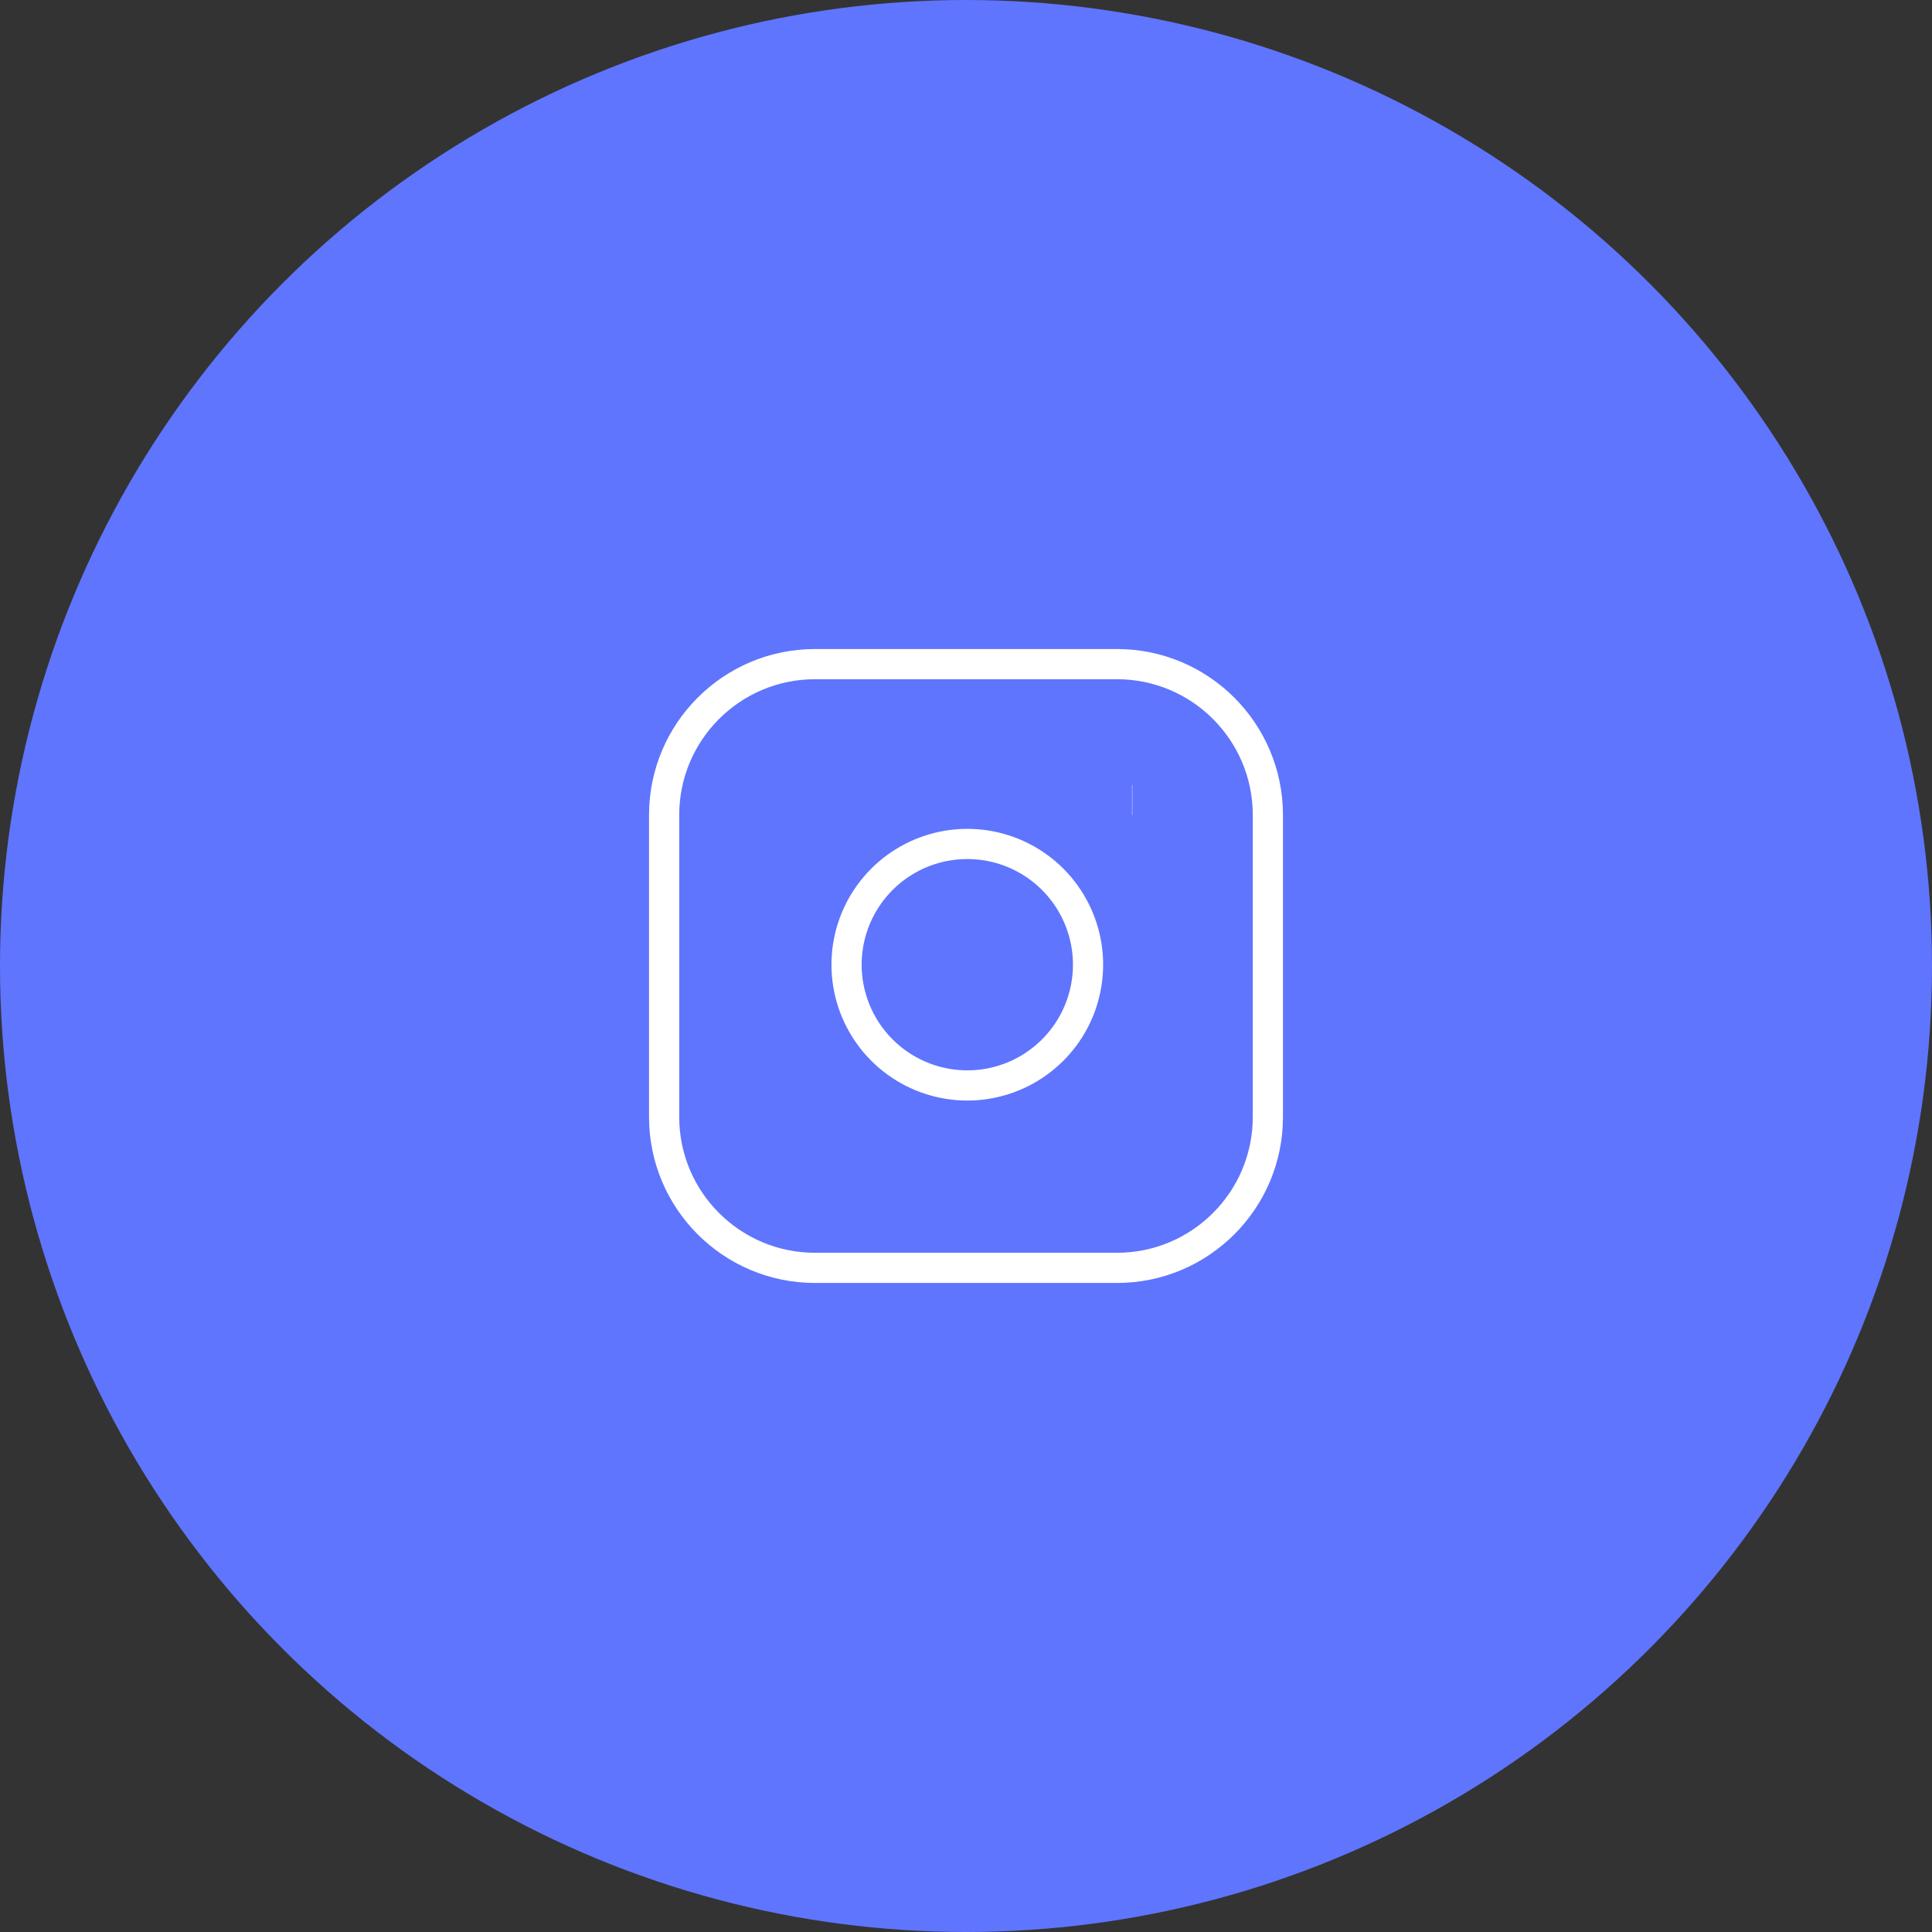 <svg width="64" height="64" viewBox="0 0 64 64" fill="none" xmlns="http://www.w3.org/2000/svg">
<rect x="0" y="0" width="64" height="64" fill="#333333" stroke="none"/>
<circle cx="32" cy="32" r="32" fill="#5F75FE"/>
<path d="M37 22H27C24.239 22 22 24.239 22 27V37C22 39.761 24.239 42 27 42H37C39.761 42 42 39.761 42 37V27C42 24.239 39.761 22 37 22Z" stroke="white" strokeWidth="2" strokeLinecap="round" stroke-linejoin="round"/>
<path d="M36 31.37C36.123 32.202 35.981 33.052 35.594 33.799C35.206 34.546 34.593 35.151 33.842 35.53C33.09 35.908 32.239 36.04 31.408 35.906C30.577 35.772 29.81 35.38 29.215 34.785C28.62 34.19 28.228 33.423 28.094 32.592C27.96 31.762 28.092 30.91 28.47 30.158C28.849 29.407 29.454 28.794 30.201 28.406C30.948 28.019 31.798 27.877 32.63 28C33.479 28.126 34.265 28.521 34.872 29.128C35.478 29.735 35.874 30.521 36 31.37Z" stroke="white" strokeWidth="2" strokeLinecap="round" stroke-linejoin="round"/>
<path d="M37.5 26.5H37.51" stroke="white" strokeWidth="2" strokeLinecap="round" stroke-linejoin="round"/>
</svg>